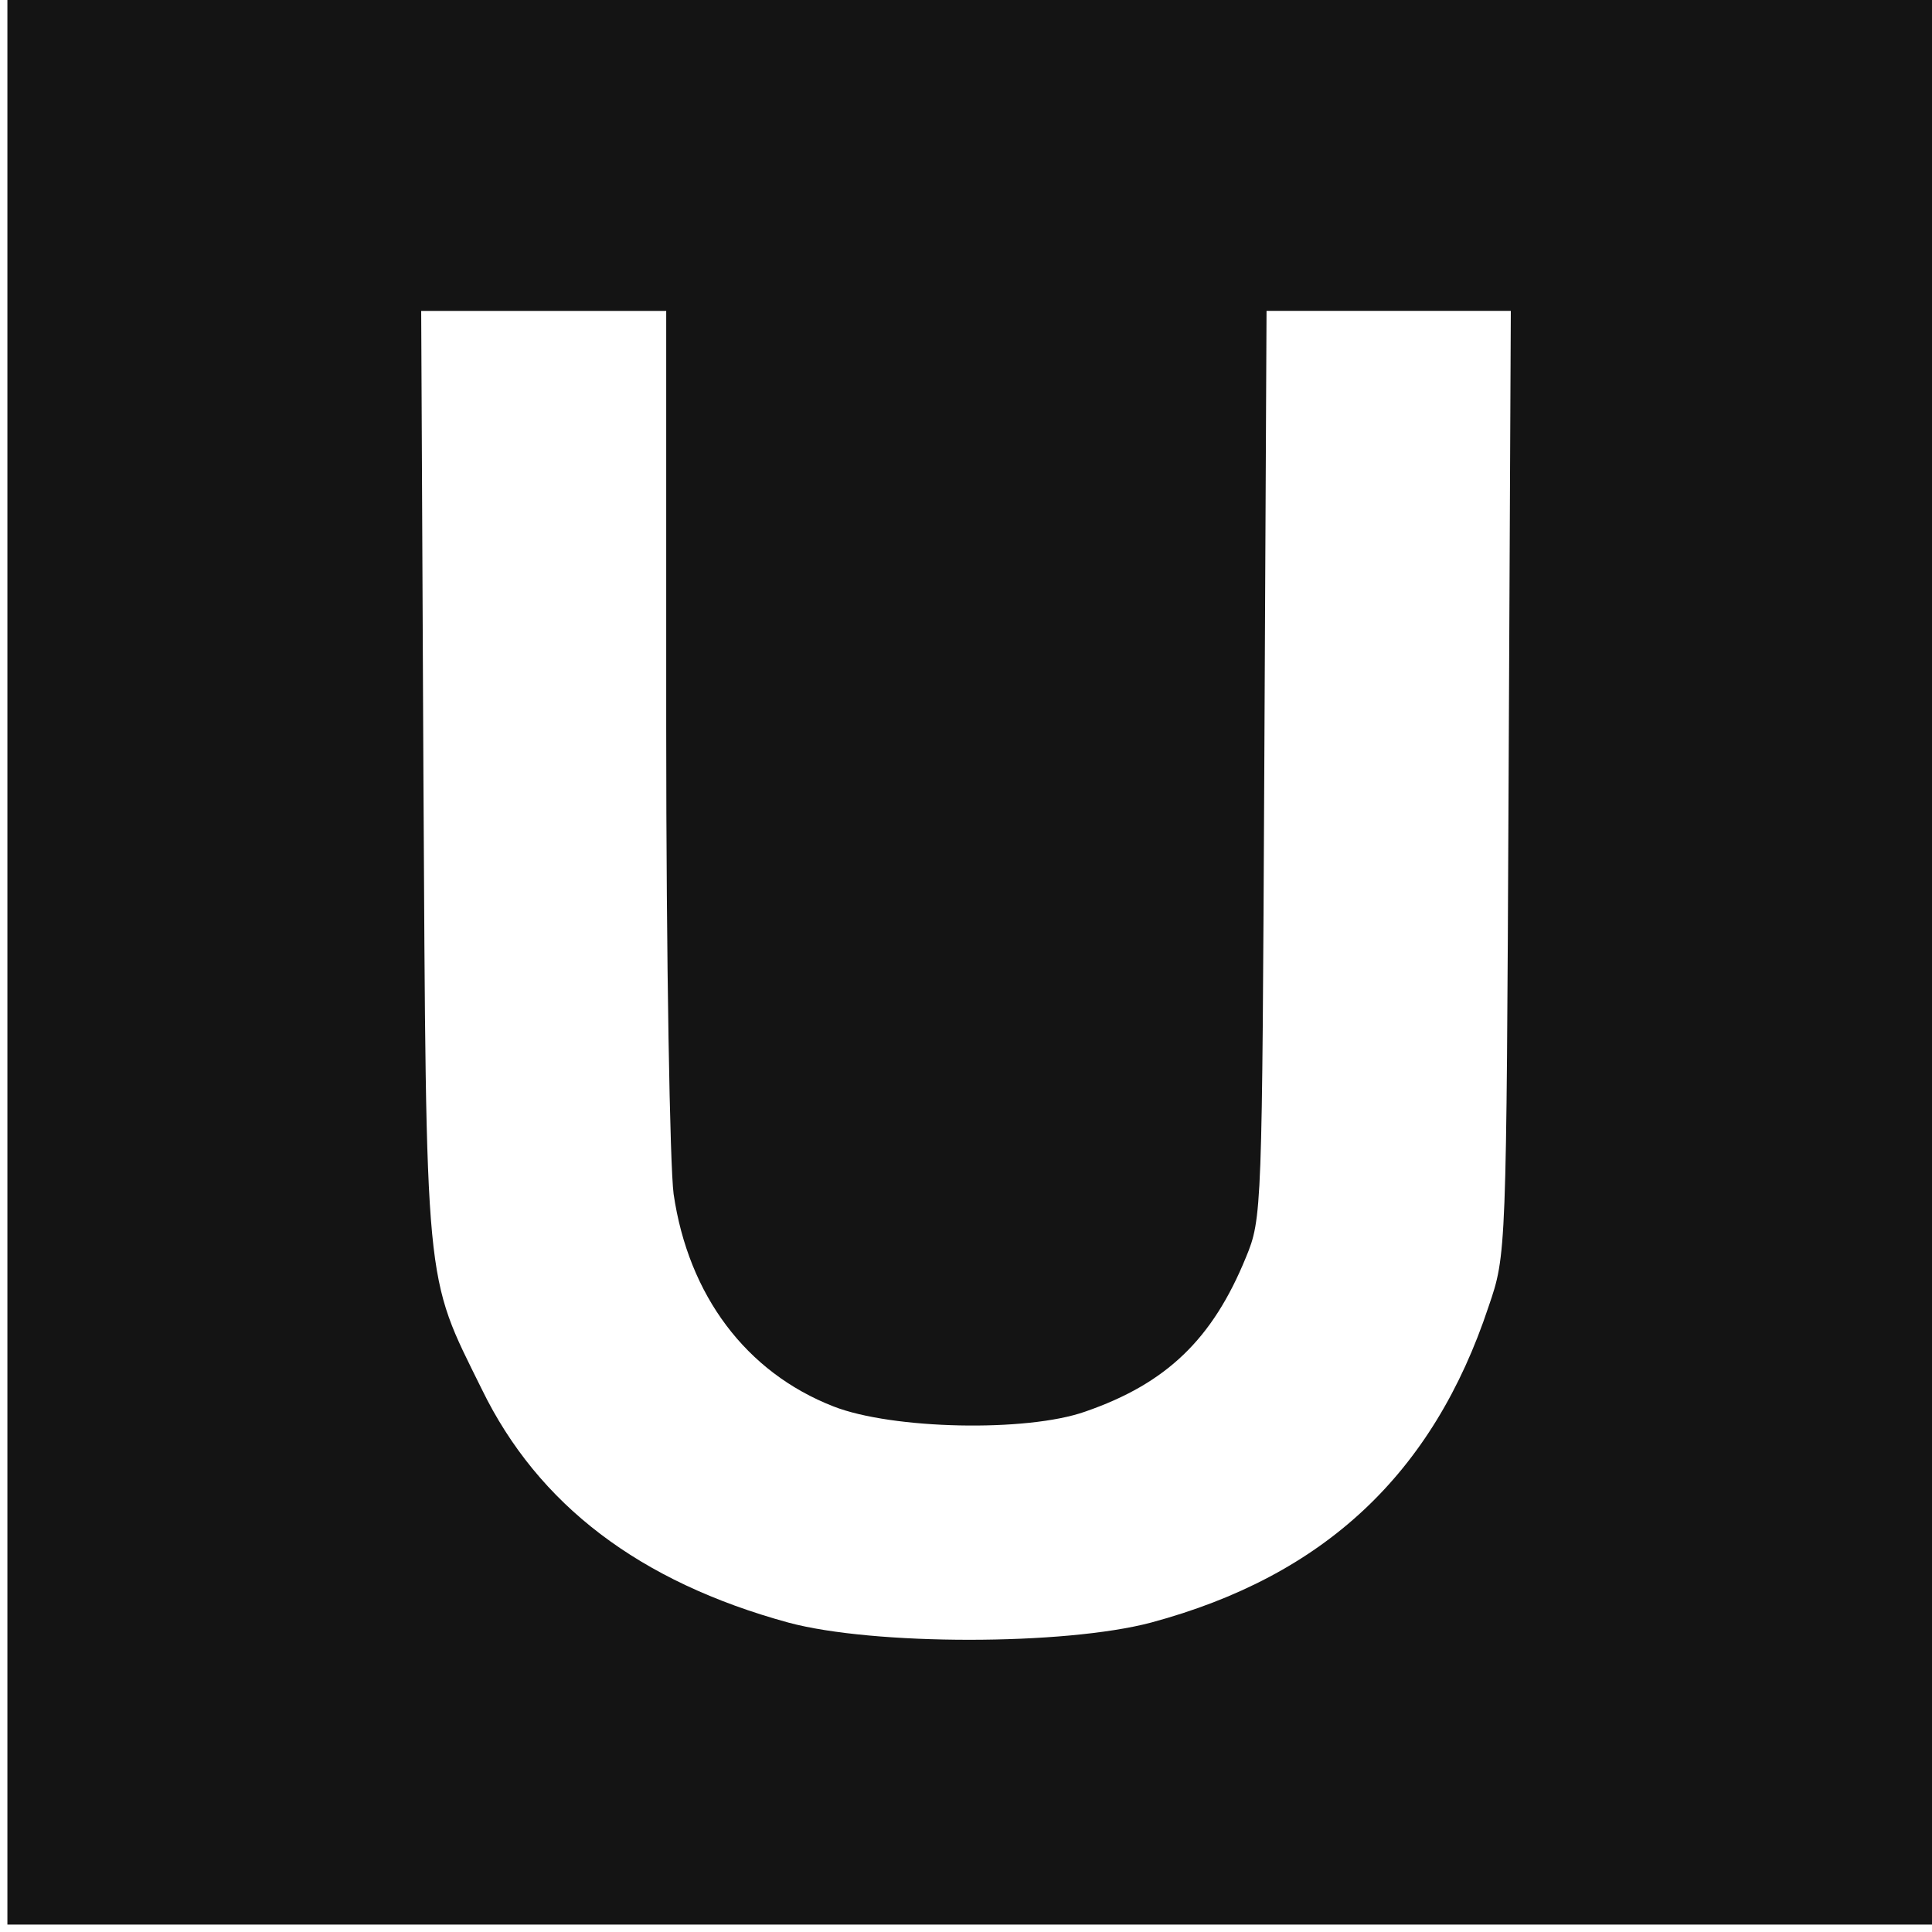 <svg xmlns="http://www.w3.org/2000/svg" height="348" viewBox="0 0 261 261" width="348"><path fill="#141414" d="M1 130v130h260V0H1zm89-31.8c0 31.7.5 59.3 1 63.1 2 13.7 9.8 24.1 21.6 28.7 7.9 3.1 26.1 3.5 34 .7 11-3.8 17.2-9.8 21.7-20.8 2.2-5.3 2.2-6.2 2.5-66.7l.3-61.2h33l-.3 63.7c-.3 63.8-.3 63.8-2.7 70.8-7.5 22.6-22.2 36.4-45.6 42.7-11.7 3.1-37.5 3.1-49 0-20.1-5.5-33.8-15.9-41.4-31.5-7.8-15.8-7.5-12.7-7.9-83L56.9 42H90z"/></svg>